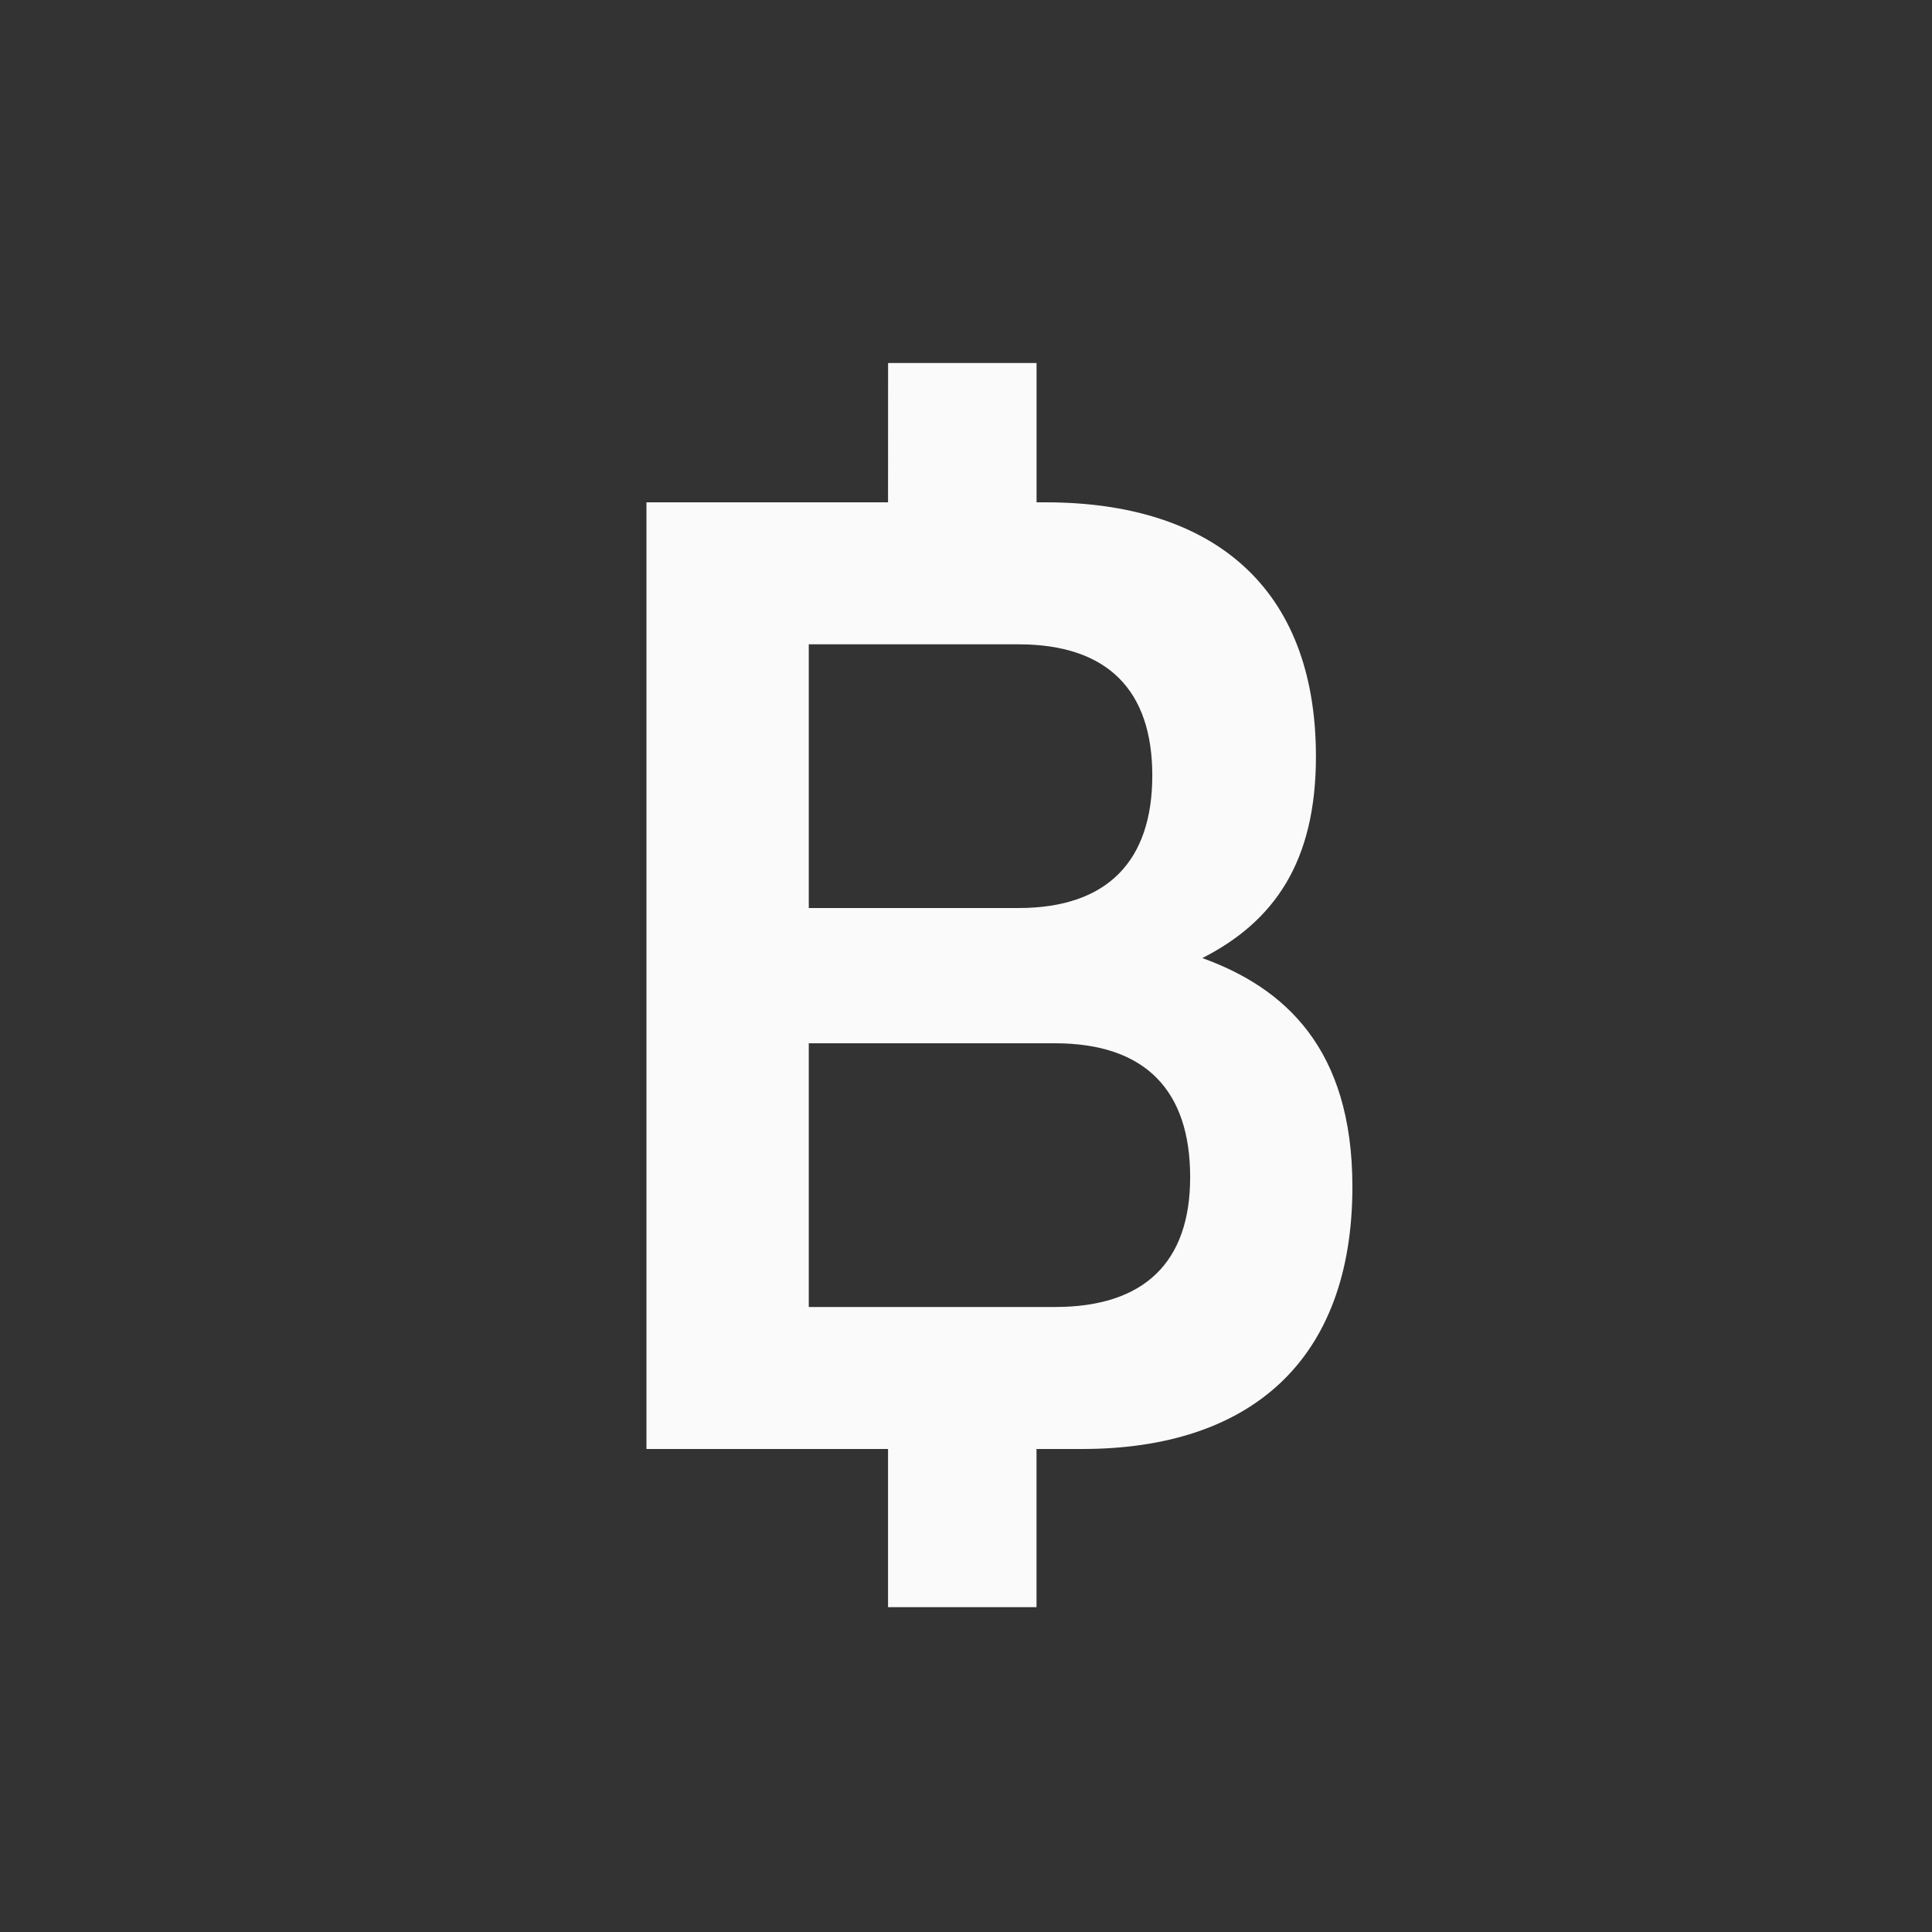 <svg xmlns="http://www.w3.org/2000/svg" width="40" height="40" fill="#000000"><rect width="100%" height="100%" fill="#333333" stroke="none"/><path fill="#fafafa" fill-rule="evenodd" d="M18.387 7.516h3.074V10.4h.184c3.444 0 5.6 1.736 5.6 5.264 0 2.184-.868 3.416-2.352 4.172C26.6 20.452 28 21.712 28 24.568 28 28.18 25.873 30 22.4 30h-.94v3.275h-3.074V30h-5.002V10.4h5.002zM16.745 27.06h5.096c1.848 0 2.8-.924 2.8-2.688 0-1.792-.924-2.772-2.8-2.772h-5.096zm0-8.26h4.34c1.848 0 2.772-.98 2.772-2.744s-.924-2.716-2.772-2.716h-4.34z" clip-rule="evenodd"/></svg>